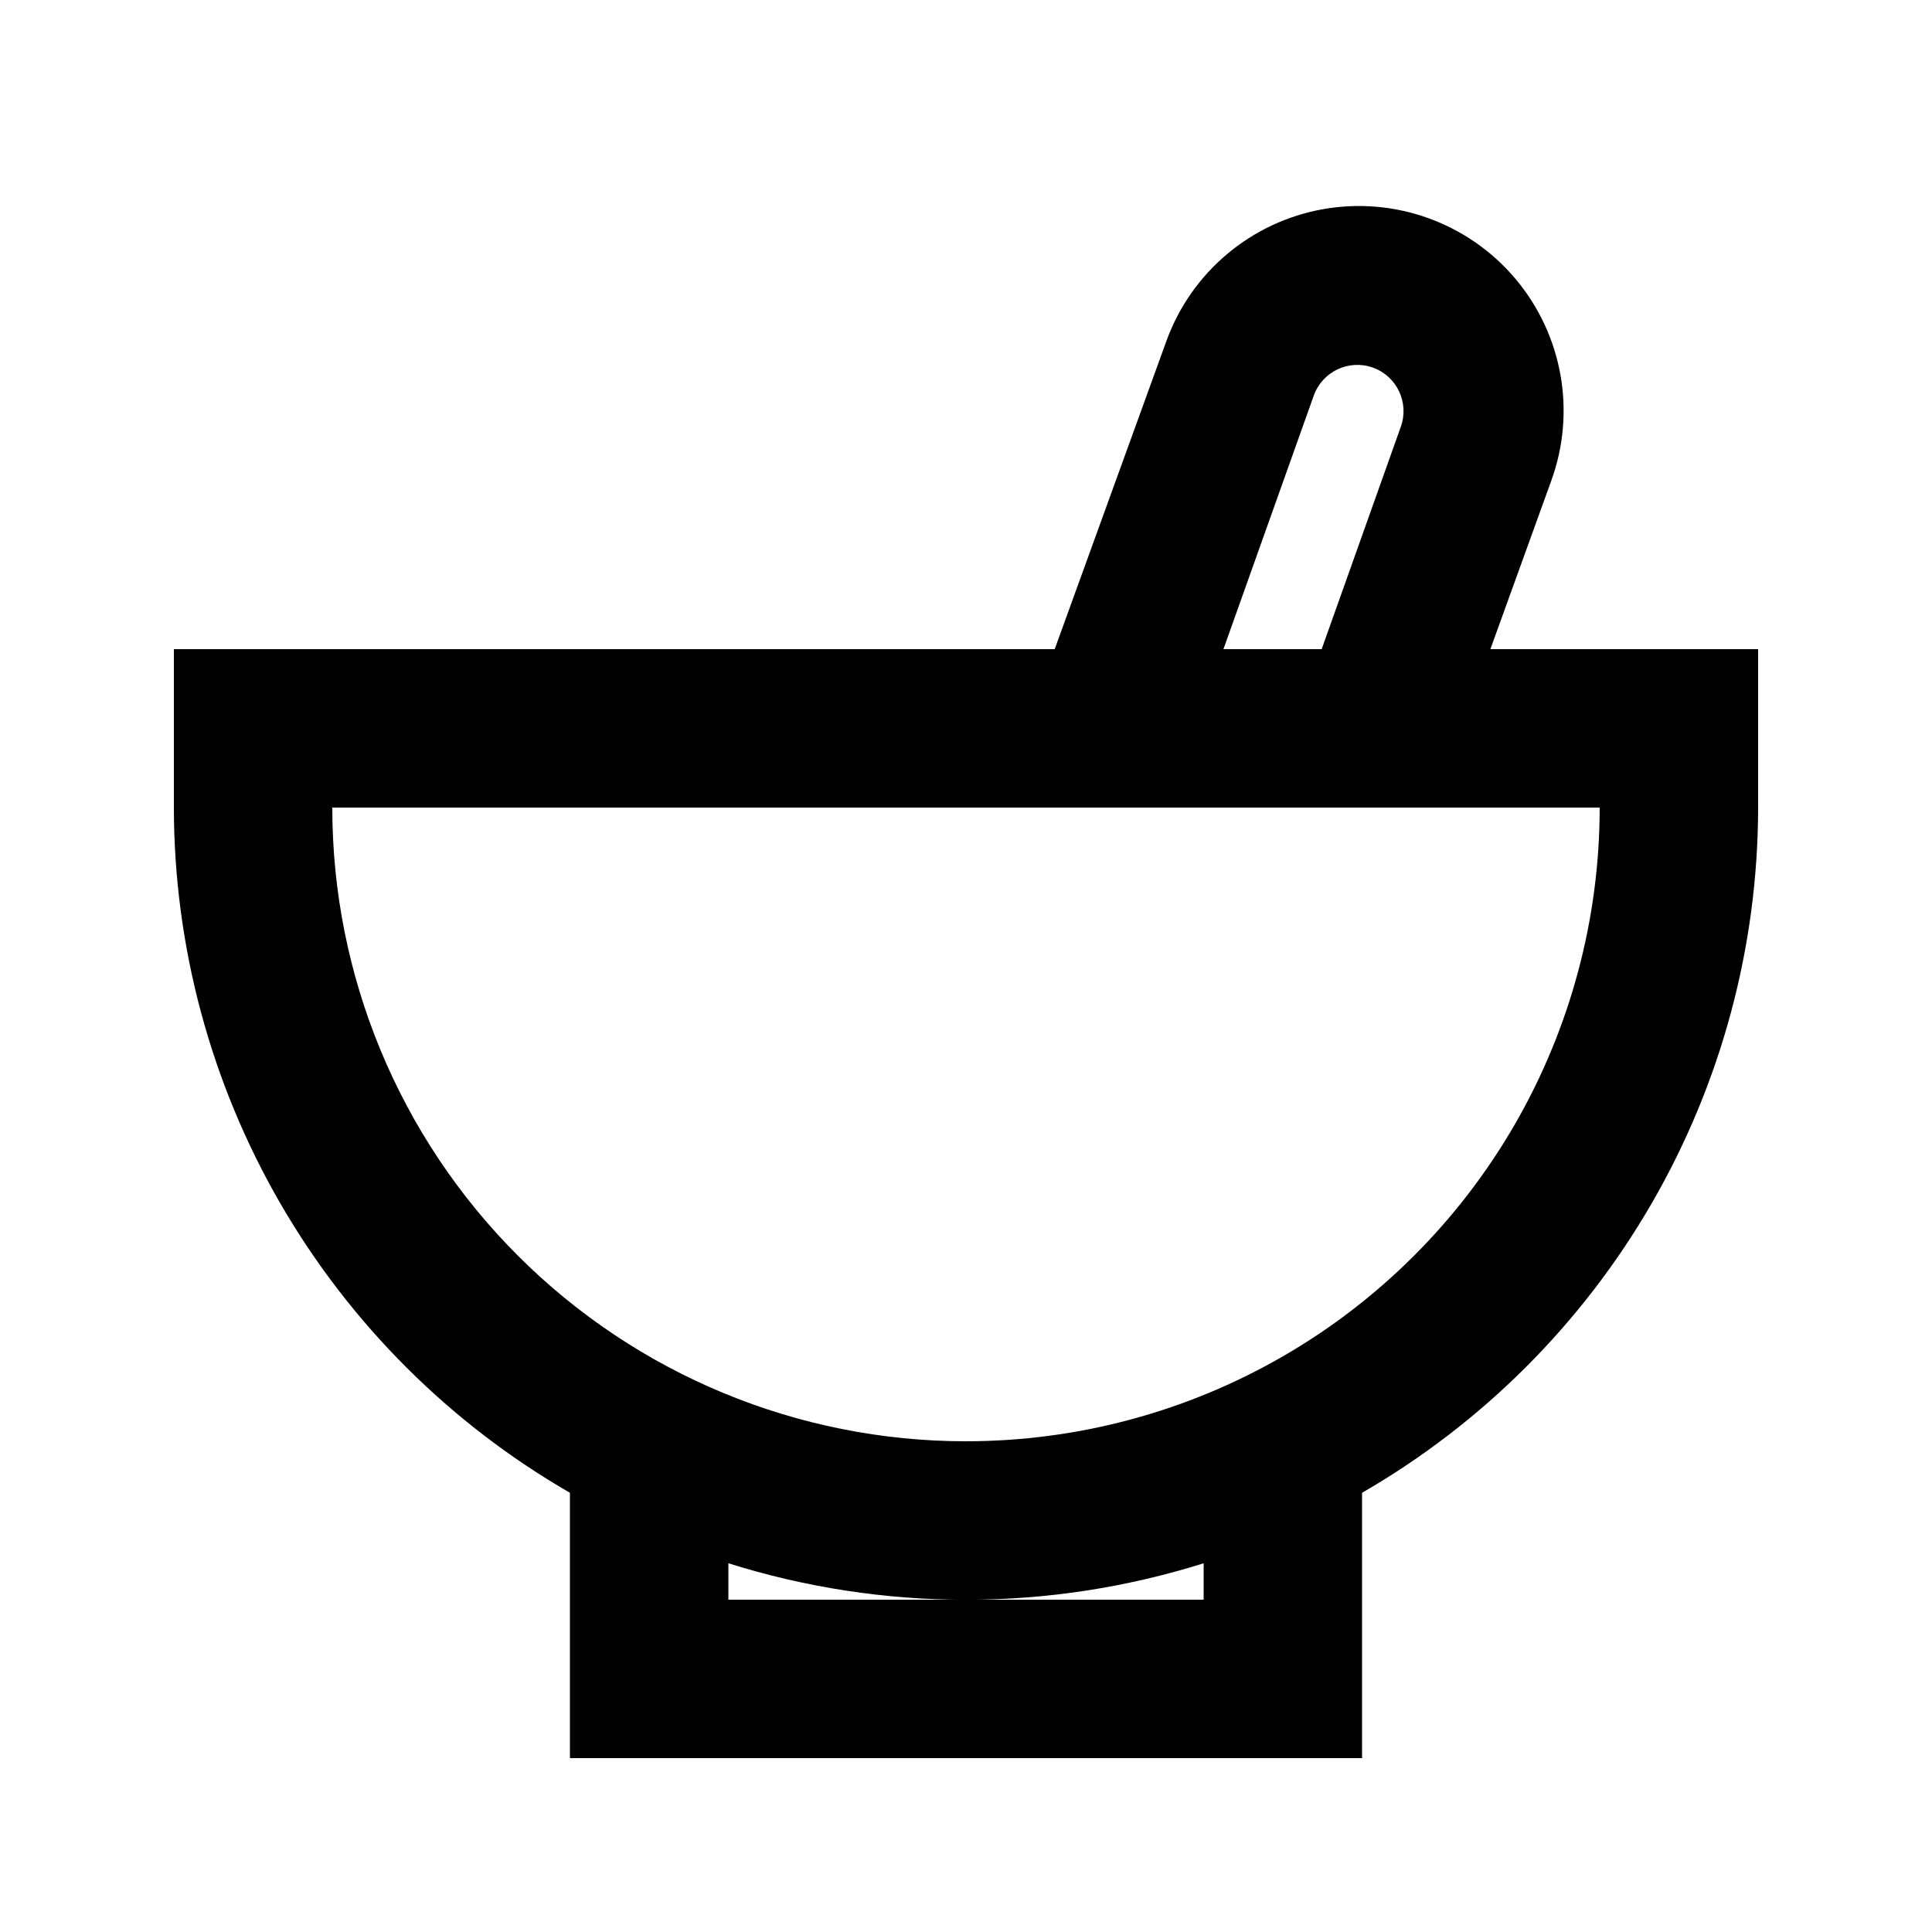 <?xml version="1.0" encoding="UTF-8"?>
<!-- Uploaded to: SVG Repo, www.svgrepo.com, Generator: SVG Repo Mixer Tools -->
<svg fill="#000000" width="800px" height="800px" version="1.1" viewBox="144 144 512 512" xmlns="http://www.w3.org/2000/svg">
 <path d="m555.13 271.32c6.602-18.223 2.977-38.586-9.508-53.414-12.48-14.824-31.926-21.867-51.008-18.473-19.086 3.398-34.906 16.719-41.504 34.941l-29.602 81.66h-233.43v41.984c0.039 36.812 9.754 72.965 28.176 104.84 18.426 31.871 44.902 58.34 76.785 76.746v70.32h209.92v-70.32c31.883-18.406 58.363-44.875 76.785-76.746 18.422-31.871 28.141-68.023 28.176-104.84v-41.984h-70.953zm-62.977-22.461c2.262-6.375 9.266-9.711 15.641-7.453 6.375 2.262 9.711 9.266 7.453 15.641l-20.992 58.988h-26.031zm-29.176 319.08h-125.95v-9.656c40.992 12.895 84.957 12.895 125.95 0zm-62.977-41.984c-44.543 0-87.258-17.691-118.75-49.188-31.496-31.492-49.188-74.207-49.188-118.75h335.87c0 29.477-7.758 58.438-22.496 83.969-14.742 25.527-35.941 46.727-61.473 61.469-25.527 14.738-54.488 22.496-83.965 22.496z"/>
</svg>